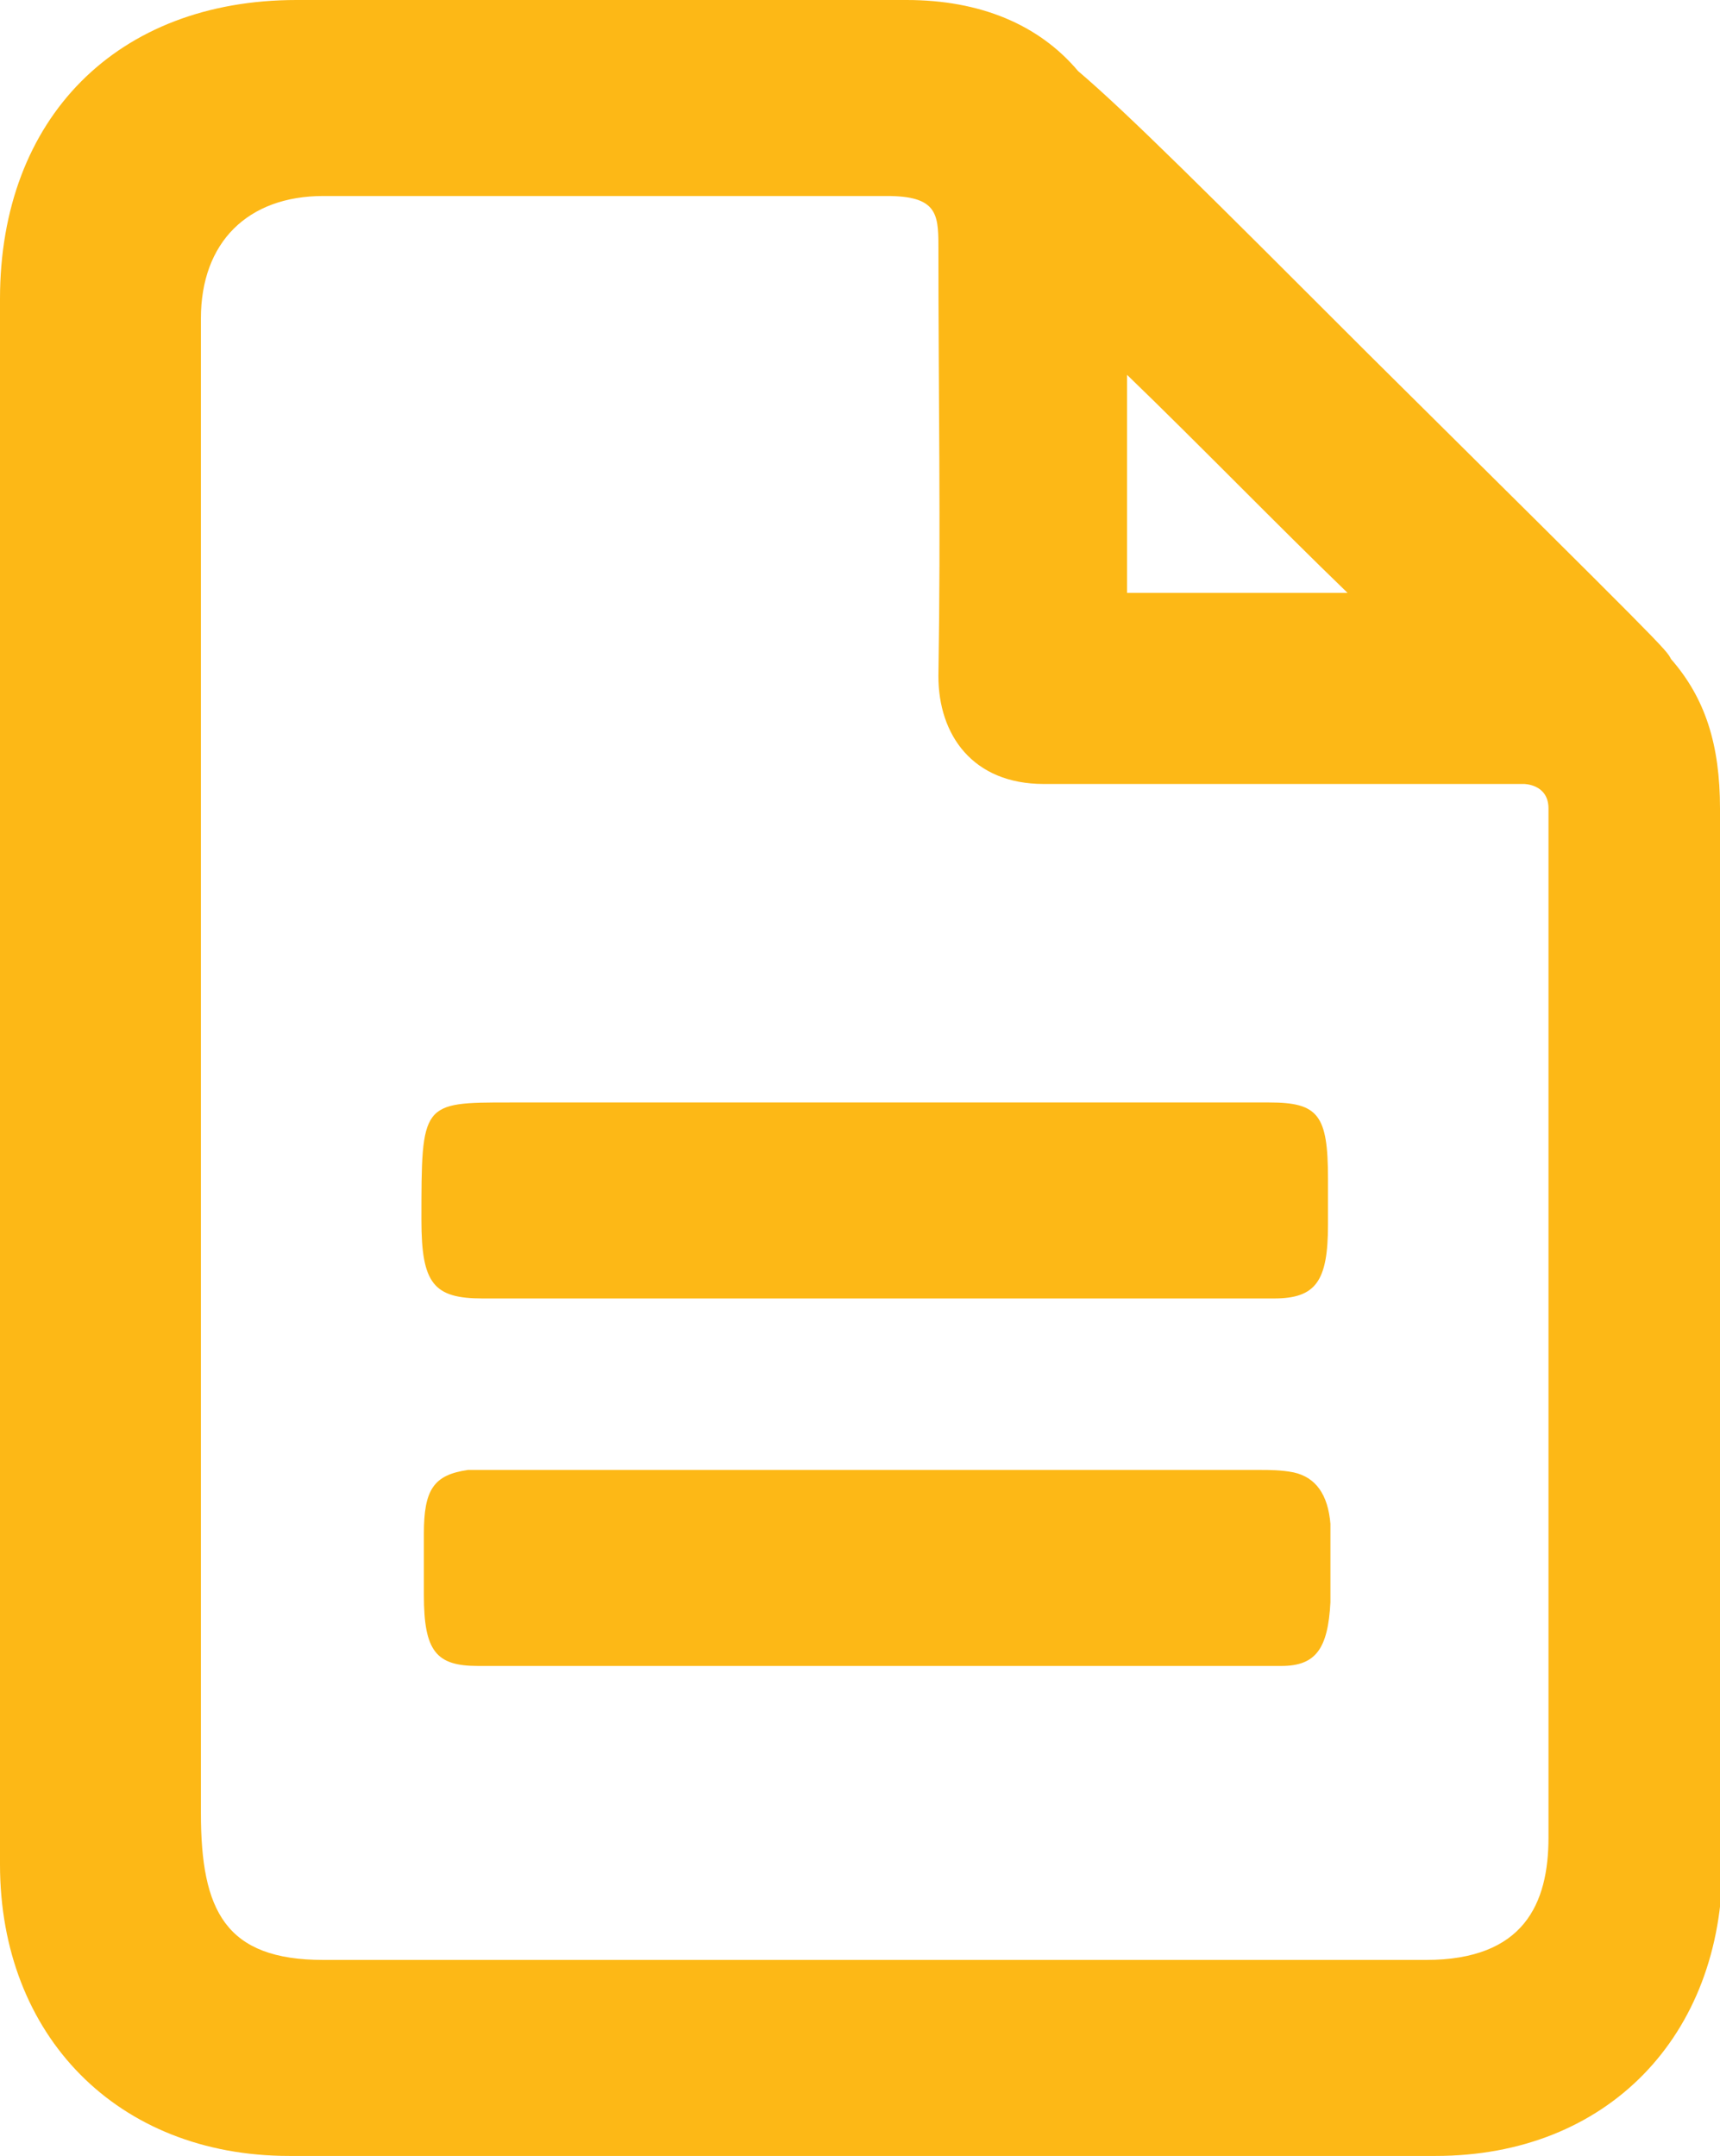 <svg xmlns="http://www.w3.org/2000/svg" viewBox="0 0 70.2 88"><style>.st0{fill:#fdb816}</style><path class="st0" d="M70.2 33c0-2.6-.6-4.5-2-6.1-.2-.4-.2-.4-12.4-12.5C49.3 7.9 46 4.6 44 2.9 42.4 1 40 0 37 0H12.1C4.8 0 0 4.8 0 12.2v63.9C0 83.1 4.8 88 11.8 88h46.8c7 0 11.7-4.9 11.7-11.9-.1-2.5-.1-43.1-.1-43.1zM46 15.3c2.9 2.8 6.1 6.1 9 8.9h-9v-8.9zM63.2 75c0 2.7-1 5-5 5h-45c-4 0-5-2-5-6V13c0-3.1 1.9-5 5-5h23c2 0 2.1.7 2.1 2 0 6.2.1 11.4 0 17.6 0 2.4 1.4 4.4 4.3 4.4h19.6s1 0 1 1v42z"/><path class="st0" d="M19.7 53H52c1.7 0 2.2-.7 2.2-3v-1.9c0-2.6-.4-3.1-2.4-3.1h-31c-3.6 0-3.6 0-3.6 4.8 0 2.6.5 3.2 2.5 3.2zm33.1 7.1c-.5-.1-1-.1-1.4-.1H19.1c-1.4.2-1.8.8-1.8 2.6v2.5c0 2.3.5 2.9 2.2 2.9h32.8c1.4 0 1.9-.7 2-2.6v-3.2c-.1-1.2-.6-1.9-1.5-2.1z"/></svg>